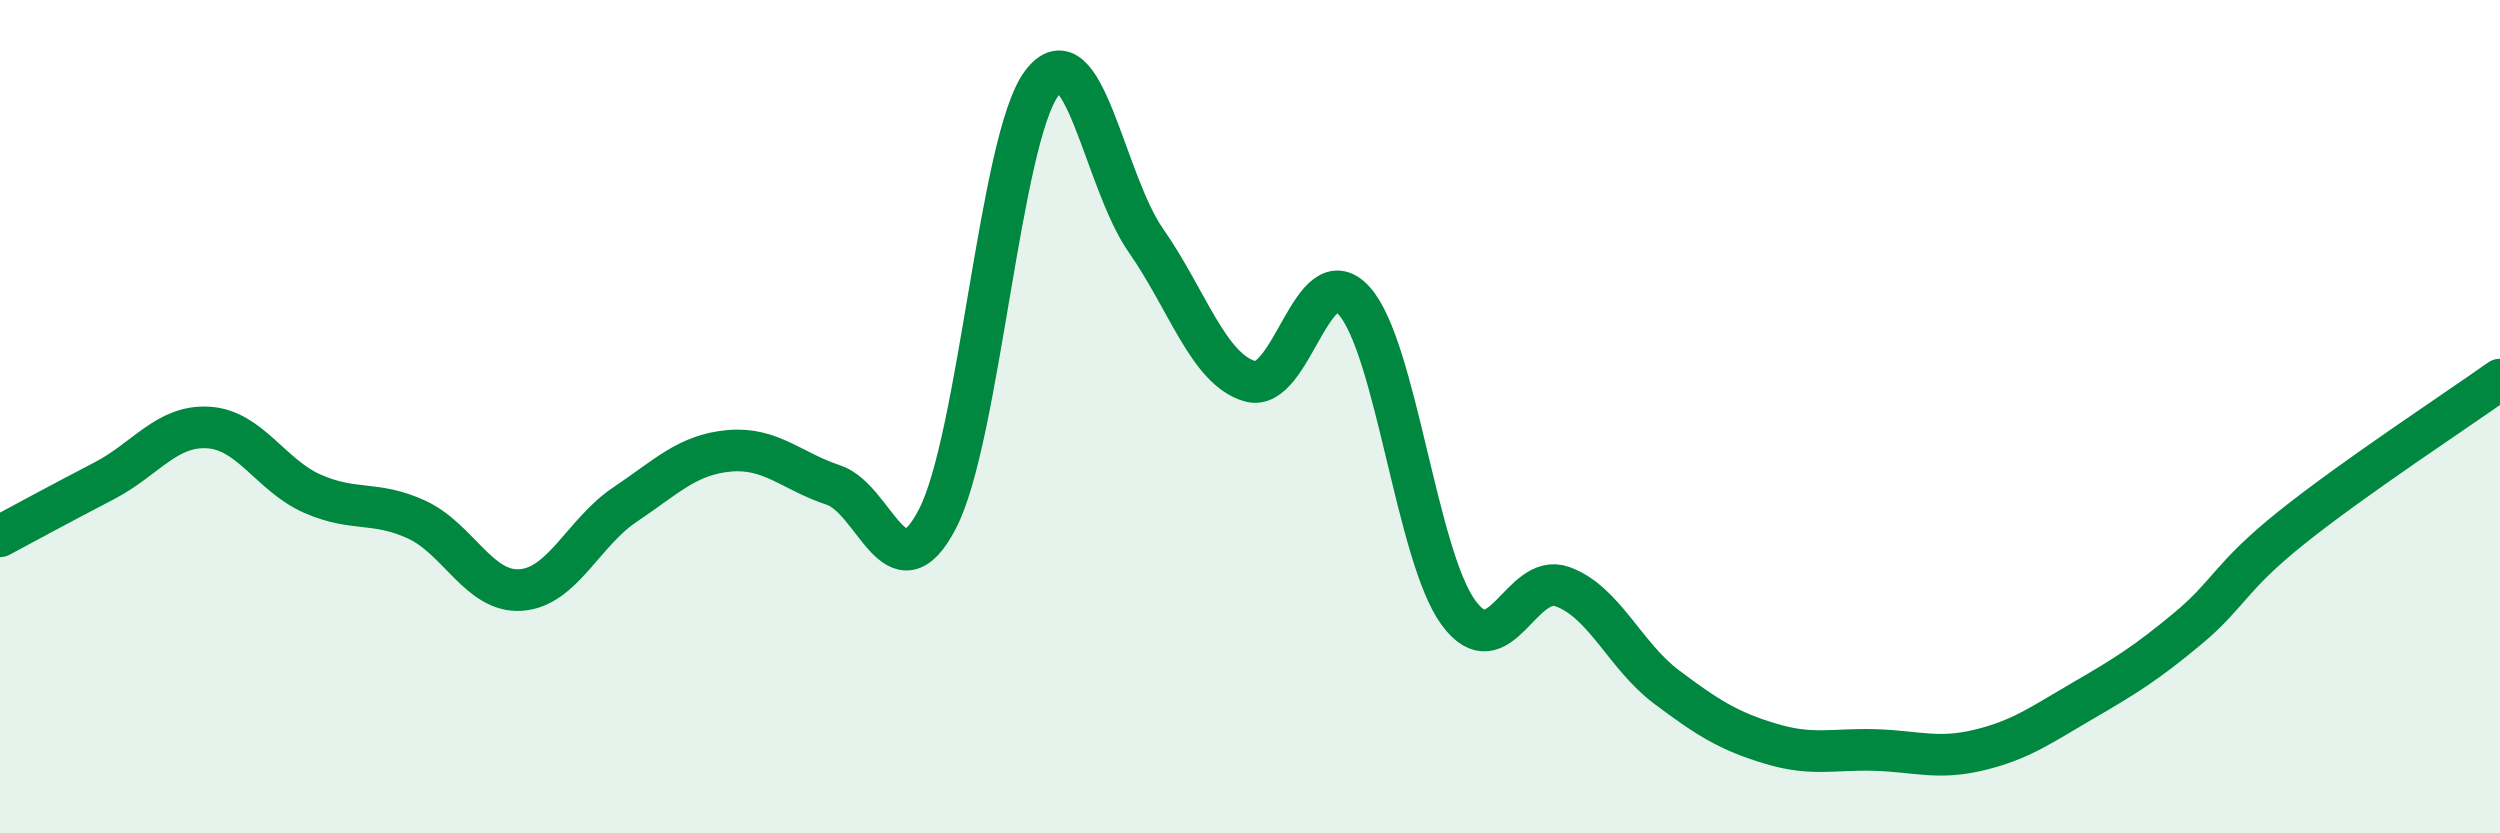 
    <svg width="60" height="20" viewBox="0 0 60 20" xmlns="http://www.w3.org/2000/svg">
      <path
        d="M 0,12.87 C 0.5,12.6 1.5,12.06 2.5,11.54 C 3.5,11.02 4,10.2 5,10.26 C 6,10.32 6.5,11.41 7.5,11.85 C 8.5,12.29 9,12.01 10,12.47 C 11,12.93 11.5,14.23 12.5,14.16 C 13.5,14.09 14,12.78 15,12.11 C 16,11.44 16.5,10.91 17.5,10.82 C 18.5,10.73 19,11.31 20,11.64 C 21,11.97 21.5,14.38 22.5,12.45 C 23.5,10.52 24,3.34 25,2 C 26,0.66 26.5,4.34 27.5,5.77 C 28.5,7.2 29,8.86 30,9.15 C 31,9.44 31.5,6.11 32.5,7.22 C 33.5,8.33 34,13.33 35,14.7 C 36,16.07 36.5,13.72 37.5,14.08 C 38.5,14.44 39,15.74 40,16.49 C 41,17.24 41.5,17.55 42.5,17.85 C 43.5,18.15 44,17.97 45,18 C 46,18.03 46.5,18.24 47.5,18 C 48.5,17.76 49,17.39 50,16.81 C 51,16.23 51.5,15.92 52.5,15.09 C 53.5,14.26 53.5,13.86 55,12.66 C 56.5,11.46 59,9.82 60,9.11L60 20L0 20Z"
        fill="#008740"
        opacity="0.1"
        stroke-linecap="round"
        stroke-linejoin="round"
      />
      <path
        d="M 0,12.87 C 0.5,12.6 1.5,12.06 2.5,11.54 C 3.5,11.02 4,10.2 5,10.26 C 6,10.32 6.5,11.41 7.5,11.85 C 8.5,12.29 9,12.01 10,12.47 C 11,12.93 11.5,14.23 12.5,14.16 C 13.5,14.09 14,12.78 15,12.11 C 16,11.44 16.5,10.91 17.5,10.82 C 18.5,10.73 19,11.31 20,11.64 C 21,11.97 21.5,14.38 22.5,12.45 C 23.5,10.52 24,3.34 25,2 C 26,0.66 26.5,4.34 27.5,5.77 C 28.5,7.2 29,8.86 30,9.15 C 31,9.44 31.5,6.11 32.5,7.22 C 33.5,8.33 34,13.33 35,14.7 C 36,16.07 36.5,13.72 37.5,14.08 C 38.5,14.44 39,15.74 40,16.49 C 41,17.24 41.5,17.55 42.5,17.85 C 43.5,18.15 44,17.97 45,18 C 46,18.03 46.5,18.24 47.5,18 C 48.5,17.76 49,17.39 50,16.81 C 51,16.23 51.5,15.92 52.5,15.09 C 53.5,14.26 53.5,13.86 55,12.66 C 56.5,11.46 59,9.82 60,9.11"
        stroke="#008740"
        stroke-width="1"
        fill="none"
        stroke-linecap="round"
        stroke-linejoin="round"
      />
    </svg>
  
